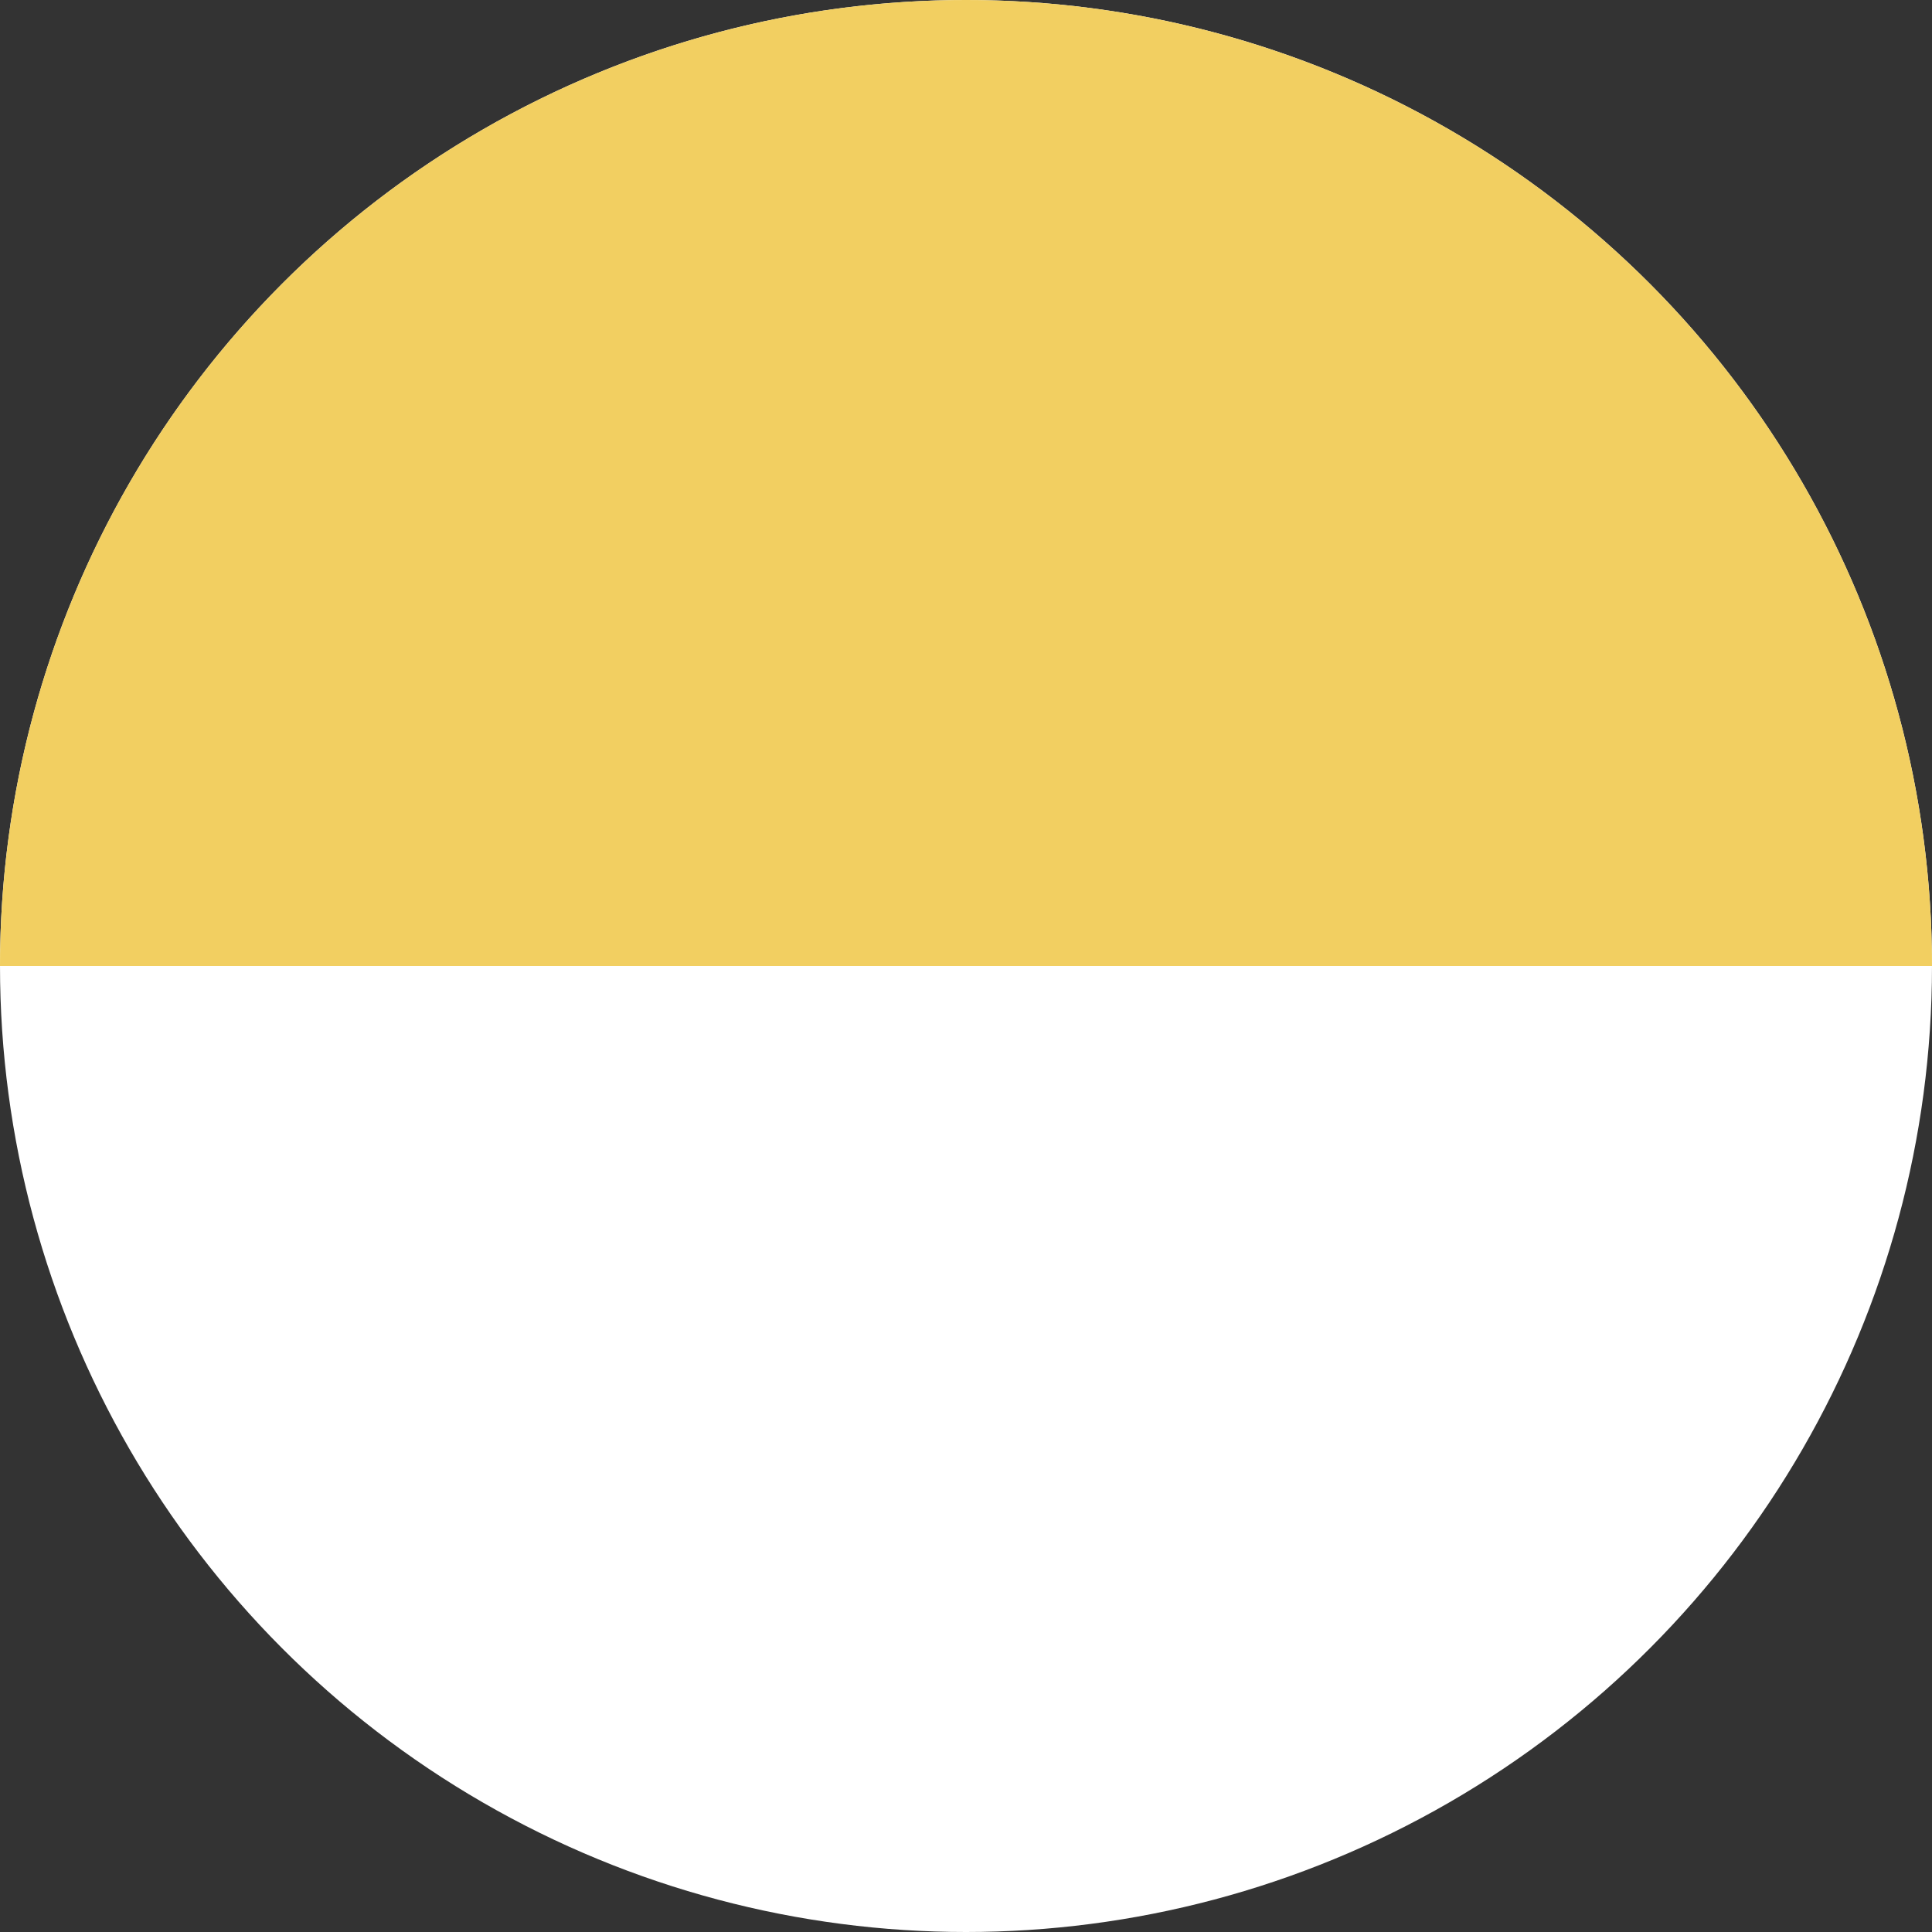 <?xml version="1.0" encoding="UTF-8"?> <svg xmlns="http://www.w3.org/2000/svg" width="1416" height="1416" viewBox="0 0 1416 1416" fill="none"><rect x="0" y="0" width="1416" height="1416" fill="#333333" stroke="none"/> <circle cx="708" cy="708" r="708" fill="white"></circle> <path d="M1416 708C1416 520.227 1341.41 340.144 1208.63 207.368C1075.86 74.593 895.773 1.41765e-05 708 0C520.227 -1.41765e-05 340.144 74.593 207.368 207.368C74.593 340.144 2.8353e-05 520.227 0 708L708 708H1416Z" fill="#F2CF61"></path> </svg> 